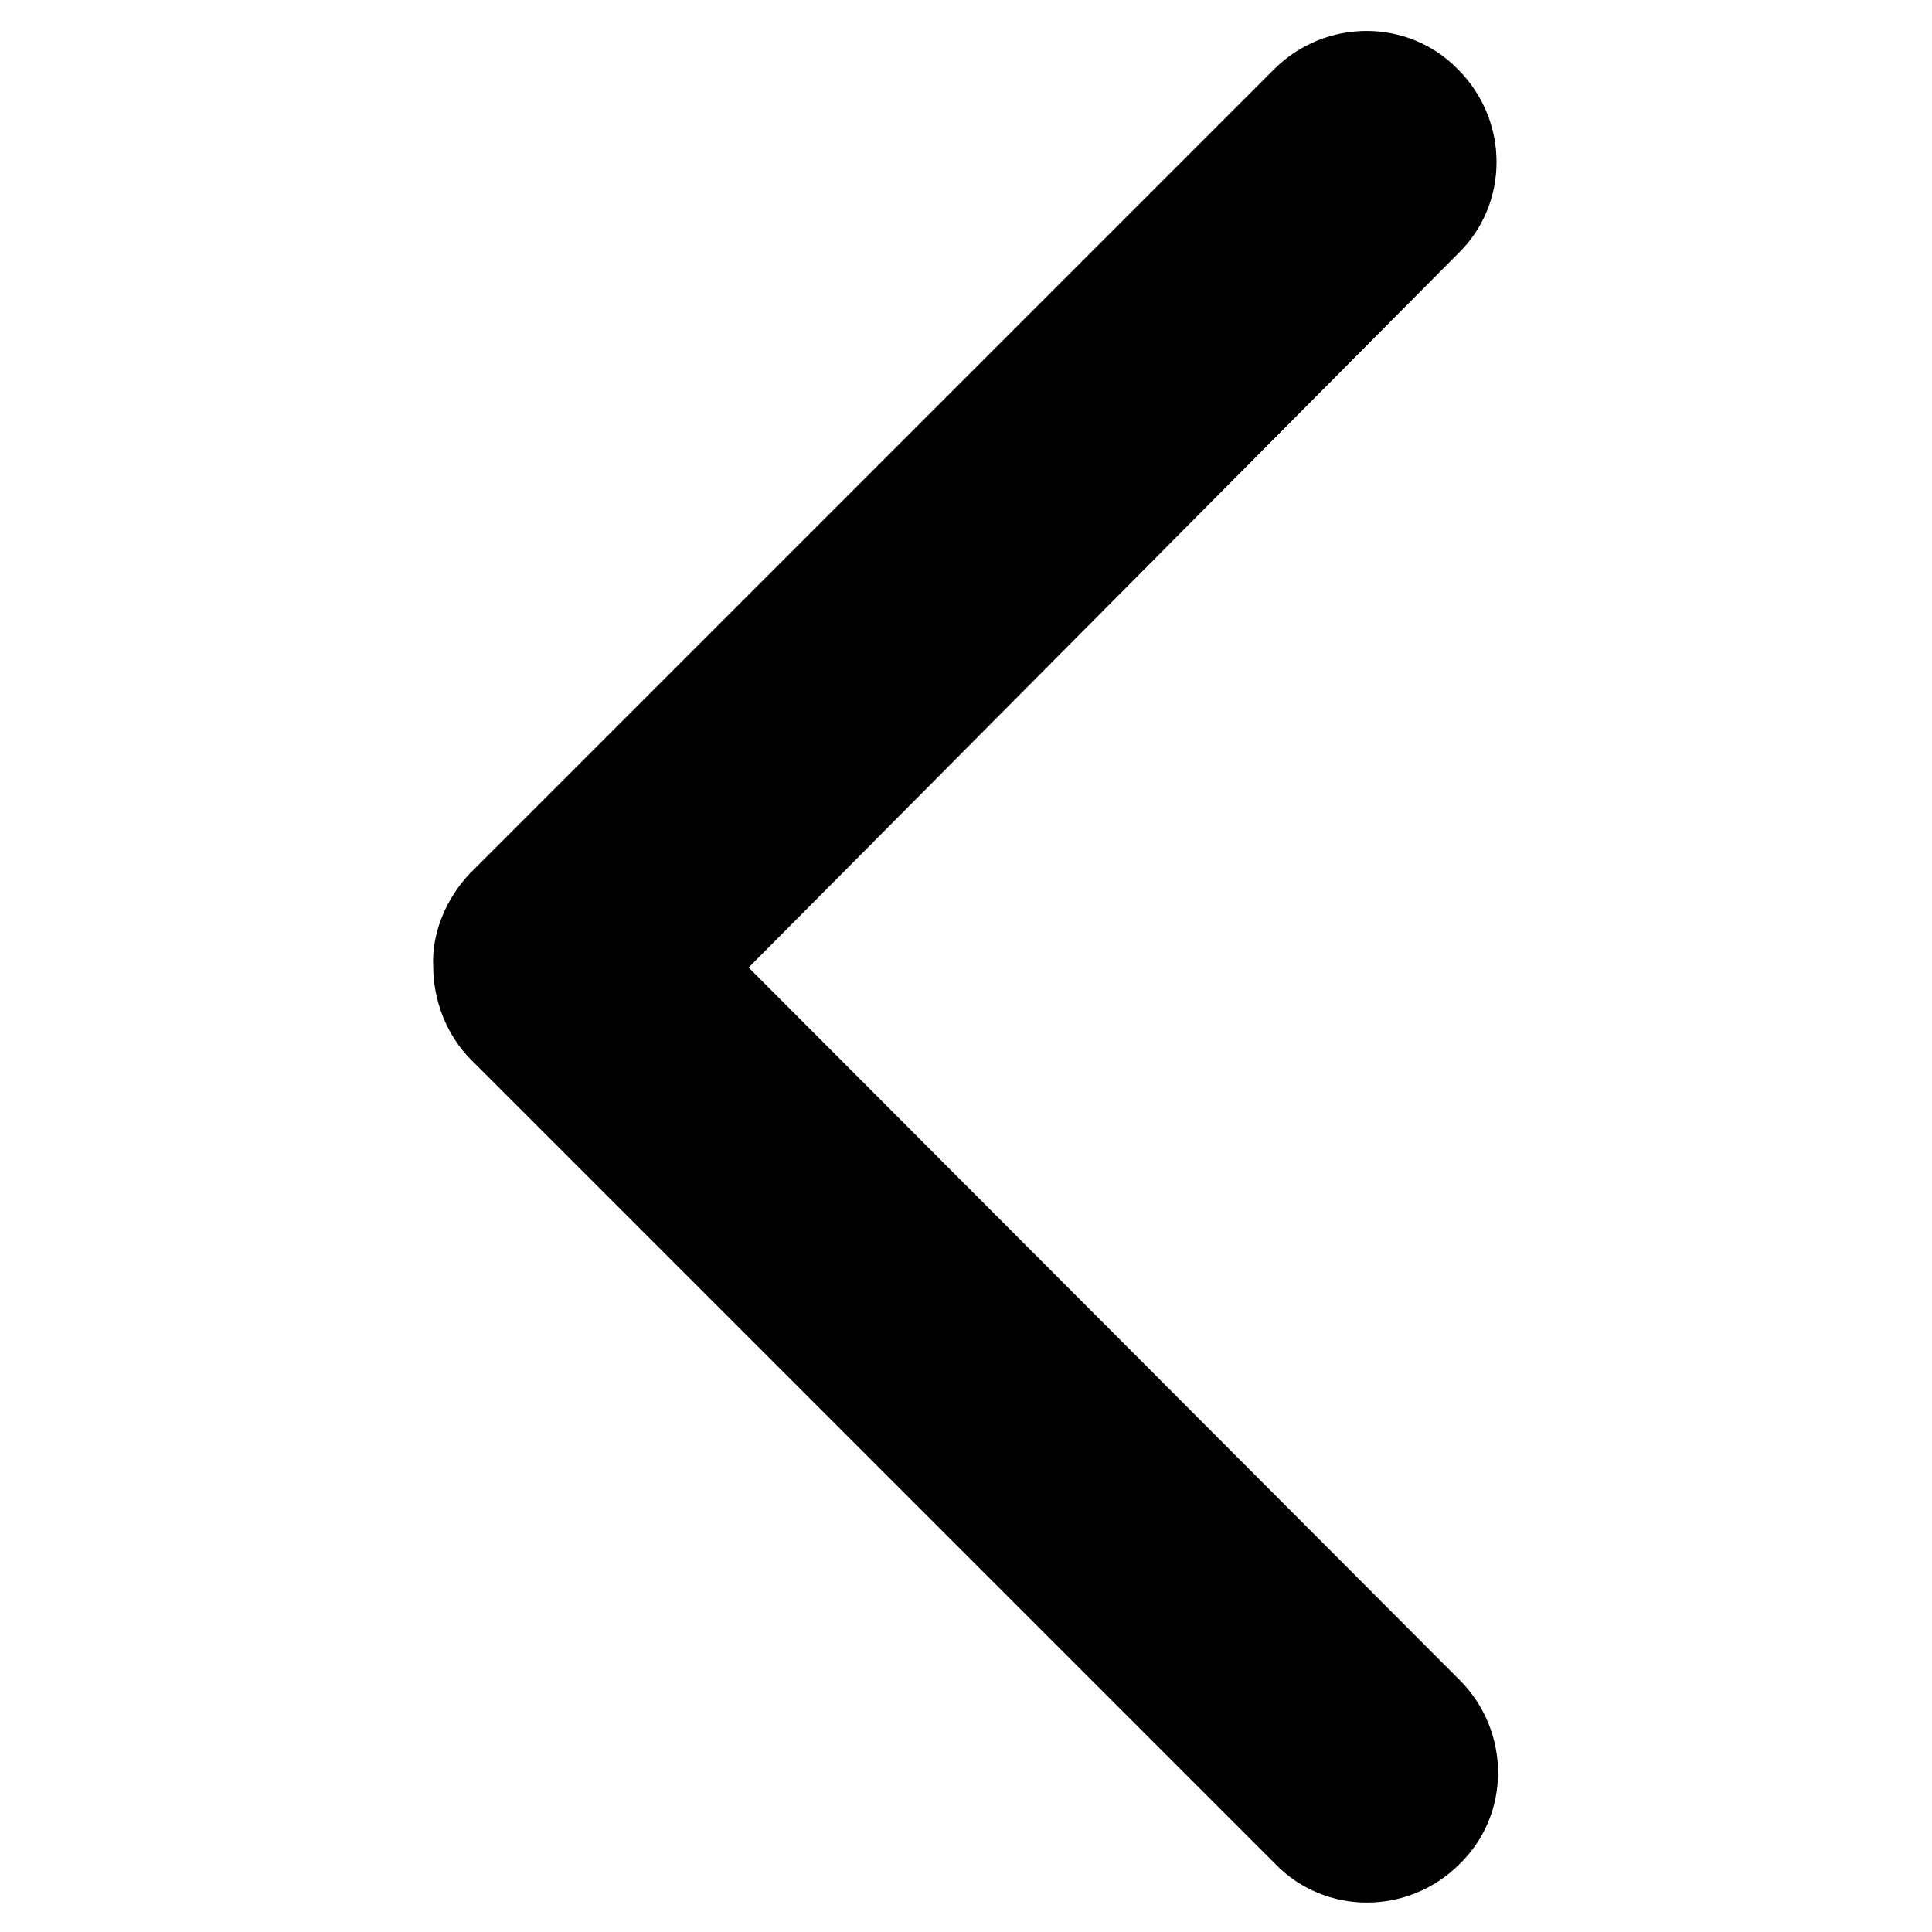 <svg xmlns="http://www.w3.org/2000/svg" xmlns:xlink="http://www.w3.org/1999/xlink" viewBox="0 0 128 128" id="icon-prev">
<path d="M31.1,57.9L84.4,4.6c3.4-3.4,8.9-3.4,12.2,0c3.4,3.4,3.4,8.9,0,12.2l-47,47.3l47.1,47.2c3.4,3.4,3.4,8.9,0,12.2  c-3.4,3.4-8.9,3.4-12.2,0L31.2,70.2c-1.6-1.6-2.5-3.9-2.5-6.2C28.6,61.9,29.5,59.6,31.1,57.9z"></path>
</svg>